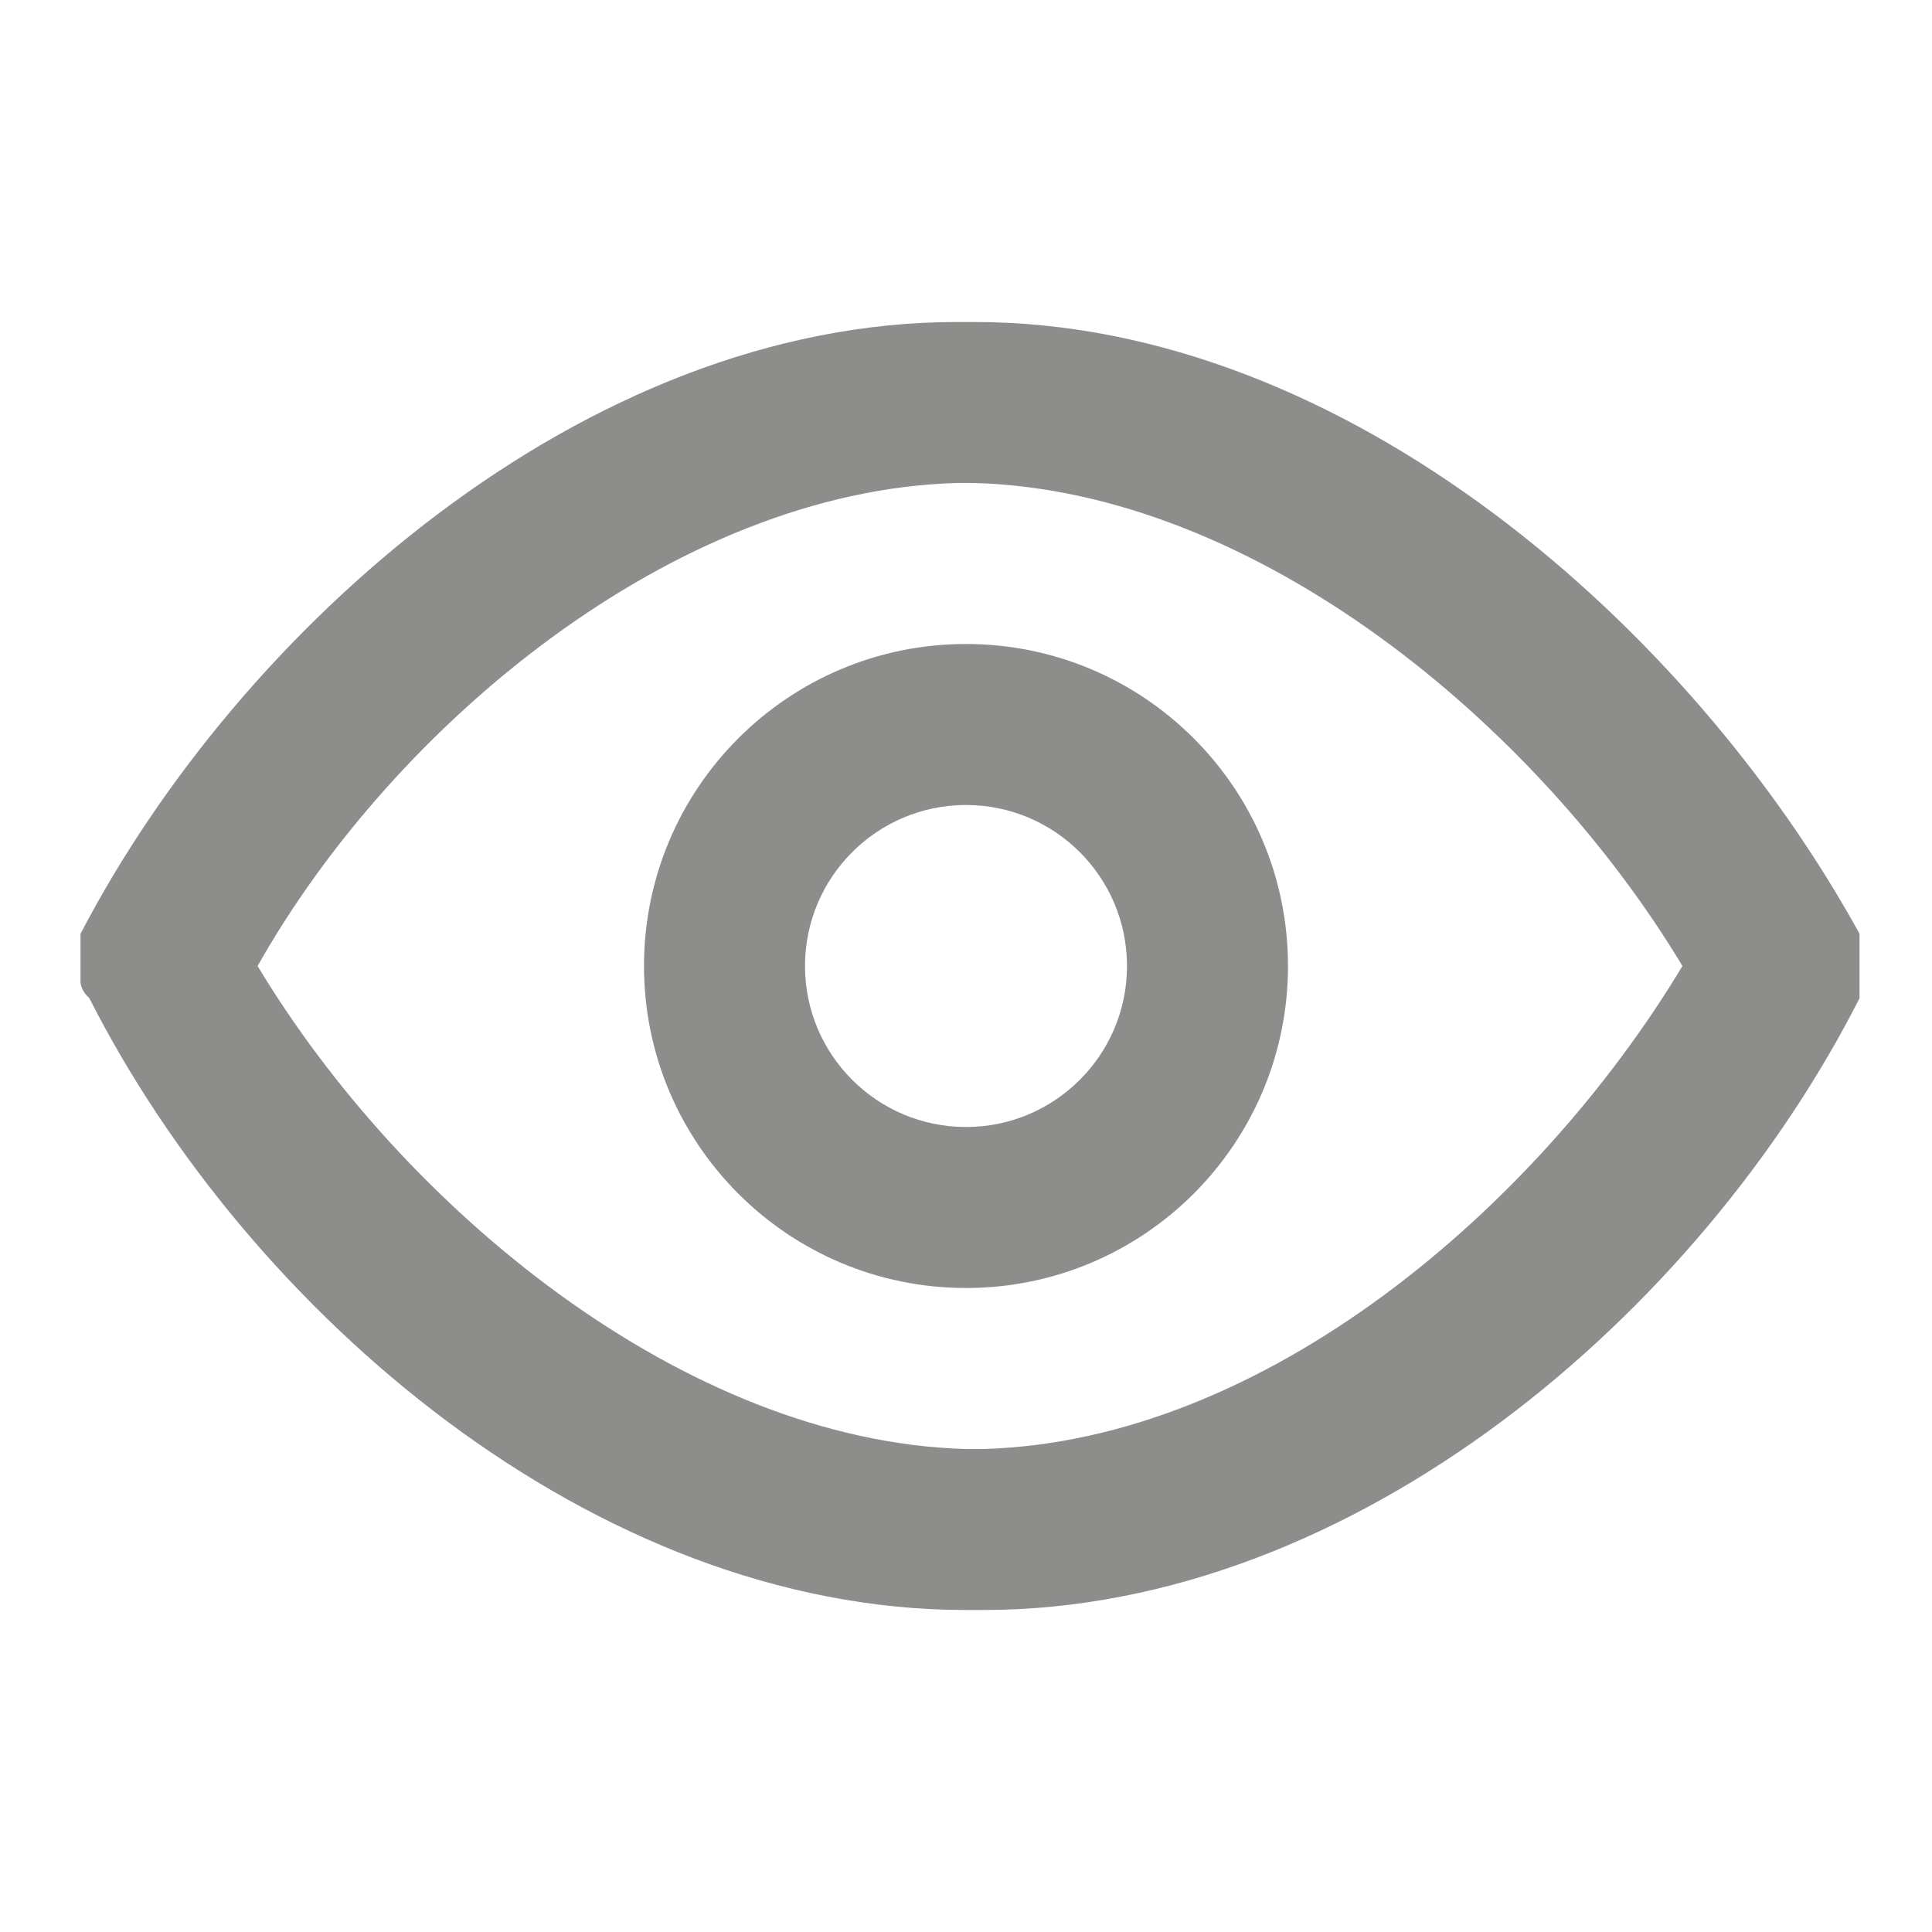 <?xml version="1.0" encoding="UTF-8"?>
<!-- Generator: Adobe Illustrator 16.0.0, SVG Export Plug-In . SVG Version: 6.00 Build 0)  -->
<!DOCTYPE svg PUBLIC "-//W3C//DTD SVG 1.1//EN" "http://www.w3.org/Graphics/SVG/1.1/DTD/svg11.dtd">
<svg version="1.1" xmlns="http://www.w3.org/2000/svg" xmlns:xlink="http://www.w3.org/1999/xlink" x="0px" y="0px" width="24px" height="24px" viewBox="0 0 24 24" enable-background="new 0 0 24 24" xml:space="preserve">
    <symbol id="eye-circle" viewBox="0 0 24 24">
        <path fill="#1D1D1B" fill-opacity="0.5" d="M12.105,4c0,0,0,0-0.11,0c0,0,0,0-0.11,0C7.267,4,2.979,7.8,1,11.6v0.2V12v0.2  c0,0,0,0.1,0.11,0.2C3.089,16.3,7.377,20,11.995,20h0.11h0.11c4.618,0,8.906-3.7,10.885-7.6v-0.2V12v-0.2v-0.2  C21.011,7.8,16.723,4,12.105,4z M12.219,18h-0.113h-0.113c-3.495-0.1-6.99-3-8.793-6c1.691-3,5.186-5.9,8.681-6h0.113h0.113  c3.495,0.1,6.989,3,8.793,6C19.096,15,15.714,17.9,12.219,18z"/>
        <path fill="#1D1D1B" fill-opacity="0.5" d="M12,8c-2.209,0-4,1.791-4,4s1.791,4,4,4s4-1.791,4-4S14.209,8,12,8z M12,14  c-1.104,0-2-0.896-2-2c0-1.104,0.896-2,2-2c1.104,0,2,0.896,2,2C14,13.104,13.104,14,12,14z"/>
    </symbol>

    <symbol id="eye-line" viewBox="0 0 24 24">
        <path fill-opacity="0.5" d="M4.348,7.362c-1.229,1.127-2.24,2.415-2.94,3.657c-0.354,0.627-0.343,1.396,0.028,2.012  c2.031,3.379,6.05,6.844,10.45,6.969h0.057h0.113h0.113h0.057c1.353-0.039,2.639-0.384,3.829-0.932l2.305,2.305  c0.229,0.23,0.581,0.262,0.779,0.064l0.699-0.701c0.206-0.205,0.168-0.544-0.064-0.777L3.646,3.832  c-0.23-0.23-0.581-0.262-0.778-0.065l-0.7,0.7c-0.206,0.206-0.169,0.546,0.064,0.78L4.348,7.362z M14.516,17.53  c-0.765,0.28-1.553,0.447-2.347,0.47h-0.113h-0.112c-3.495-0.1-6.99-3-8.794-6c0.643-1.14,1.545-2.265,2.609-3.227l2.381,2.381  C8.081,11.427,8.05,11.71,8.05,12c0,2.209,1.791,4,4,4c0.291,0,0.573-0.031,0.847-0.09L14.516,17.53z M7.676,5.062  c1.283-0.625,2.667-1.021,4.097-1.061C11.792,4,11.811,4,11.83,4h0.113h0.113c0.019,0,0.038,0,0.057,0.001  c4.401,0.125,8.42,3.59,10.452,6.969c0.381,0.634,0.381,1.427,0,2.062c-0.757,1.258-1.828,2.607-3.138,3.781l-1.421-1.42  c1.141-0.998,2.119-2.188,2.844-3.393c-1.803-3-5.299-5.9-8.793-6h-0.112h-0.113c-0.89,0.025-1.78,0.232-2.64,0.577L7.676,5.062z   M15.854,13.24c0.128-0.391,0.196-0.808,0.196-1.24c0-2.209-1.79-4-4-4c-0.433,0-0.849,0.069-1.24,0.196L15.854,13.24z"/>
    </symbol>

    <view id="eye-circle-view" viewBox="0 0 24 24"/>
    <view id="eye-line-view" viewBox="0 24 24 24"/>
    <use xlink:href="#eye-circle" x="0" y="0" width="24" height="24"/>
    <use xlink:href="#eye-line" x="0" y="24" width="24" height="24"/>
</svg>